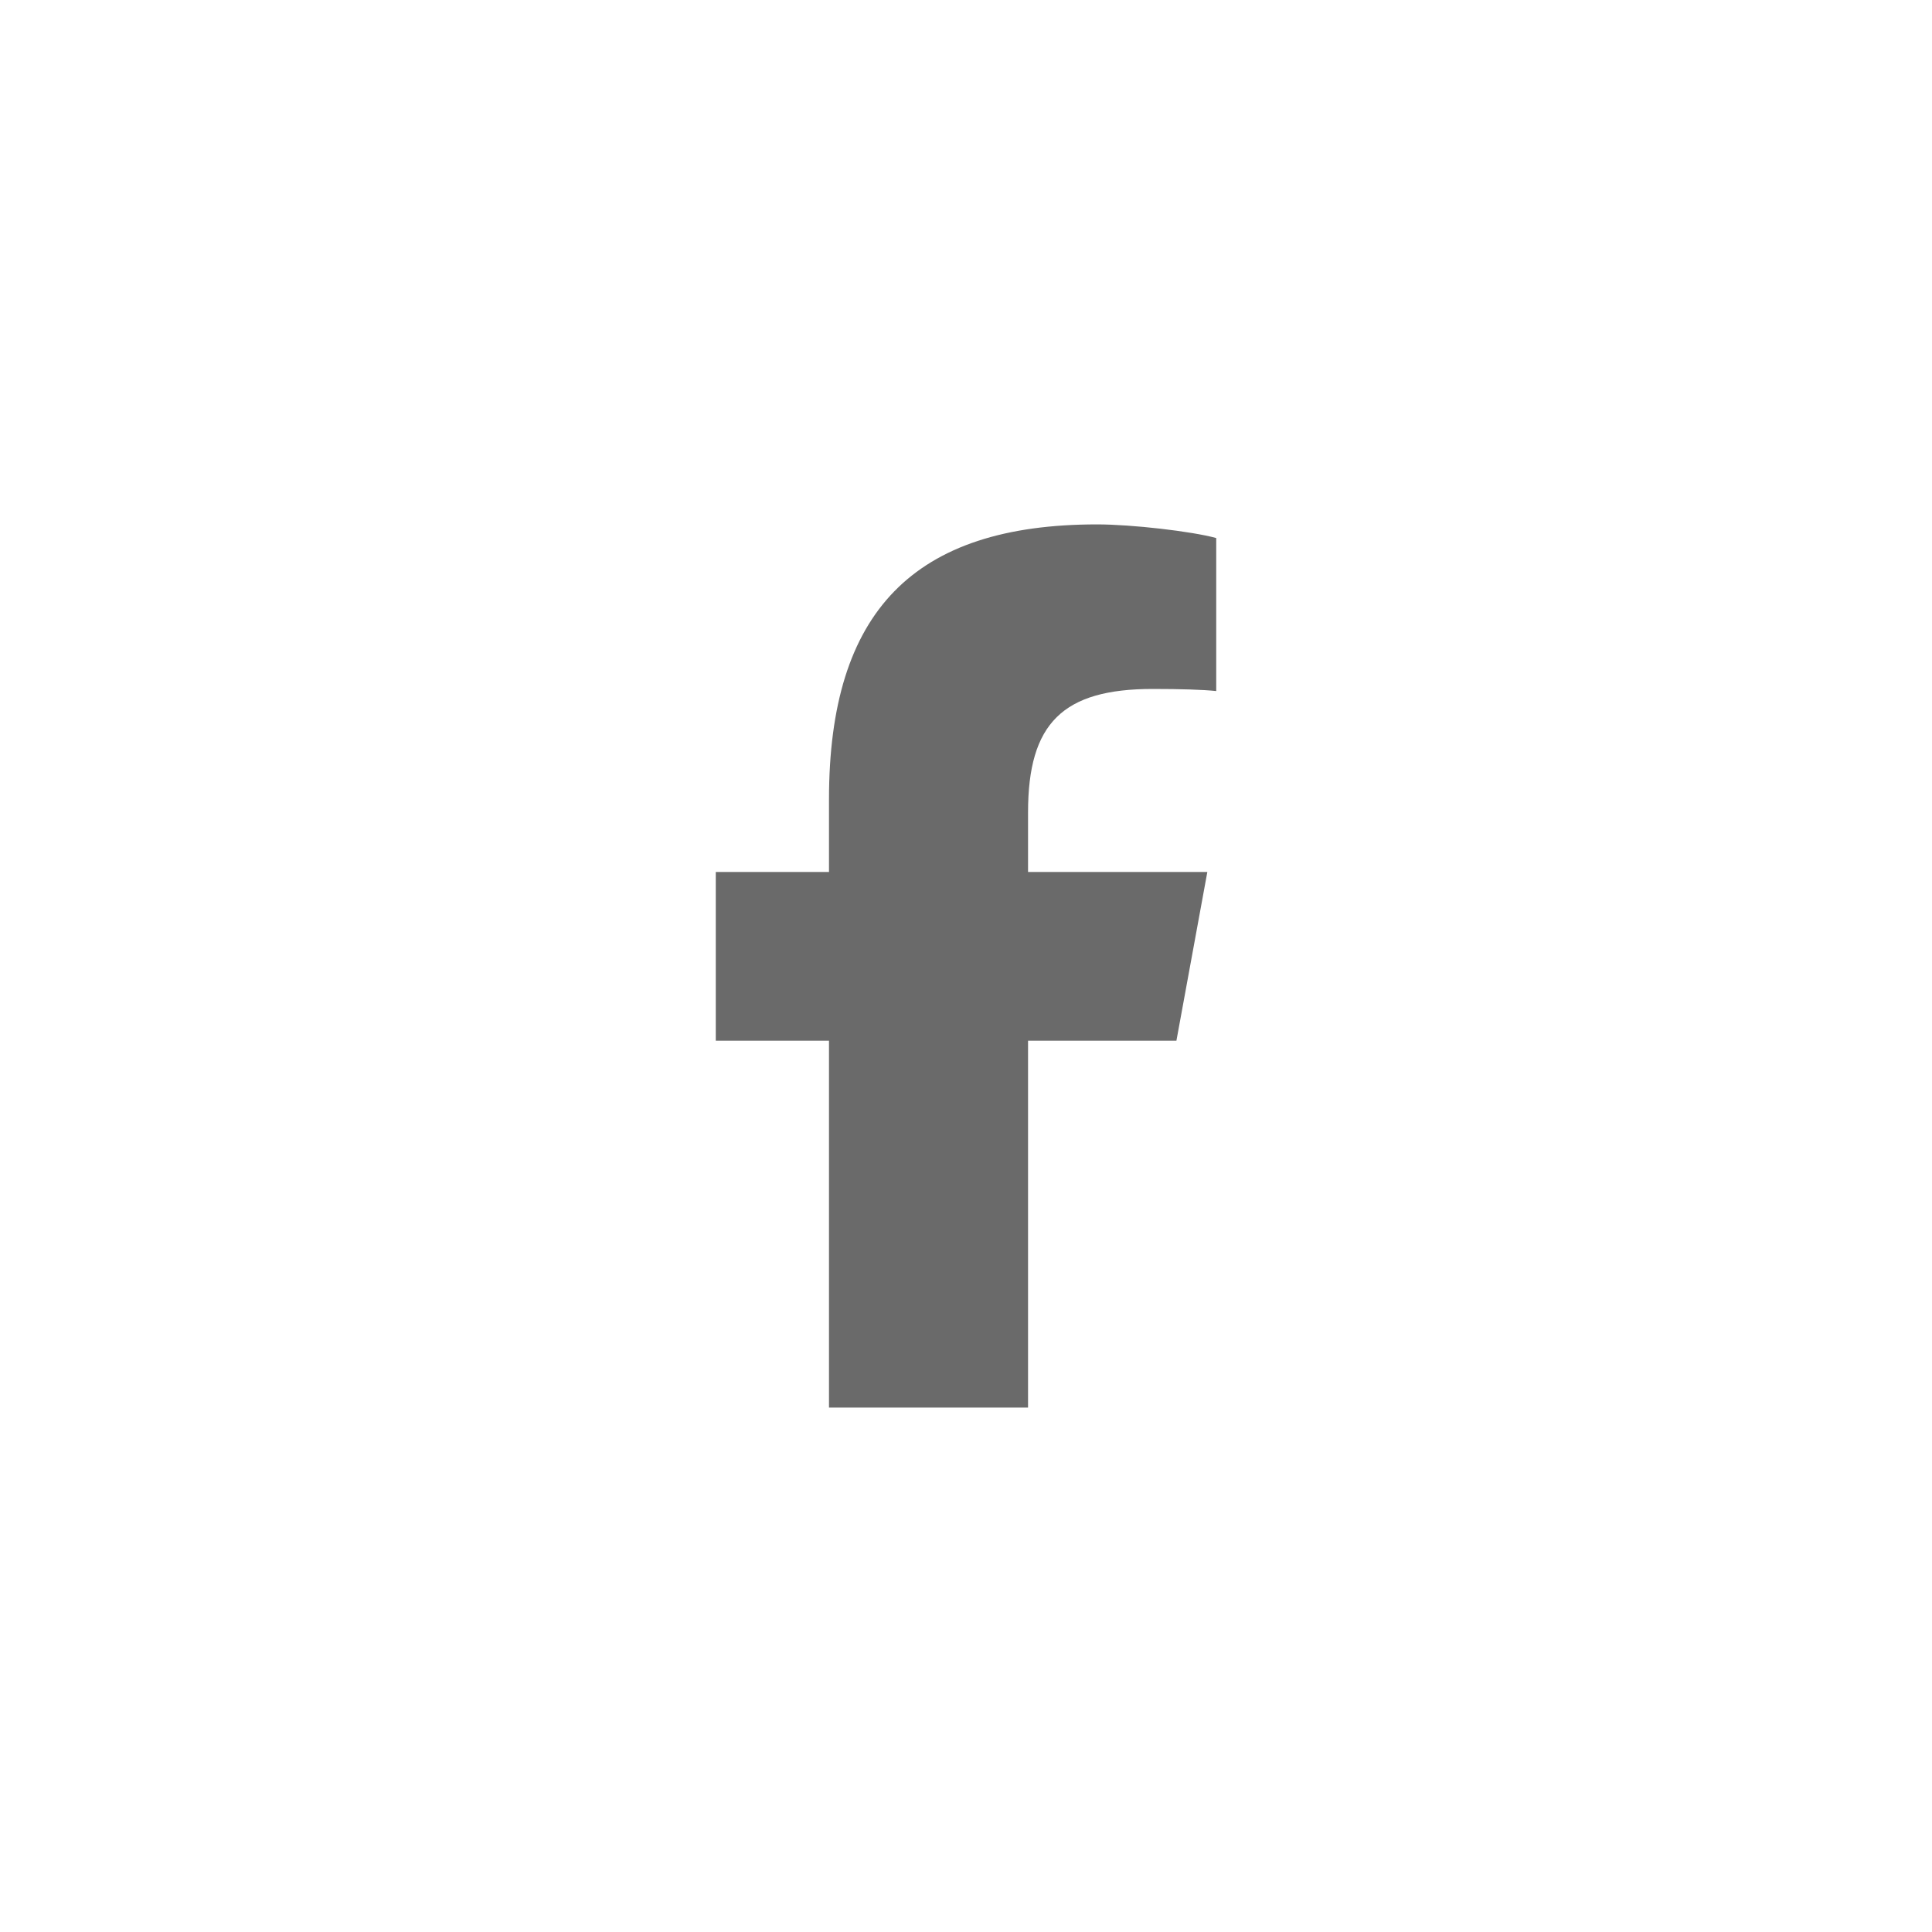 <svg xmlns="http://www.w3.org/2000/svg" fill="none" viewBox="0 0 35 35" height="35" width="35">
<path fill="#6A6A6A" d="M15.018 18.853V25.5H18.624V18.853H21.312L21.872 15.797H18.624V14.716C18.624 13.1 19.255 12.481 20.883 12.481C21.39 12.481 21.797 12.494 22.033 12.519V9.747C21.589 9.625 20.501 9.5 19.873 9.5C16.55 9.5 15.018 11.078 15.018 14.481V15.797H12.967V18.853H15.018Z"></path>
</svg>
